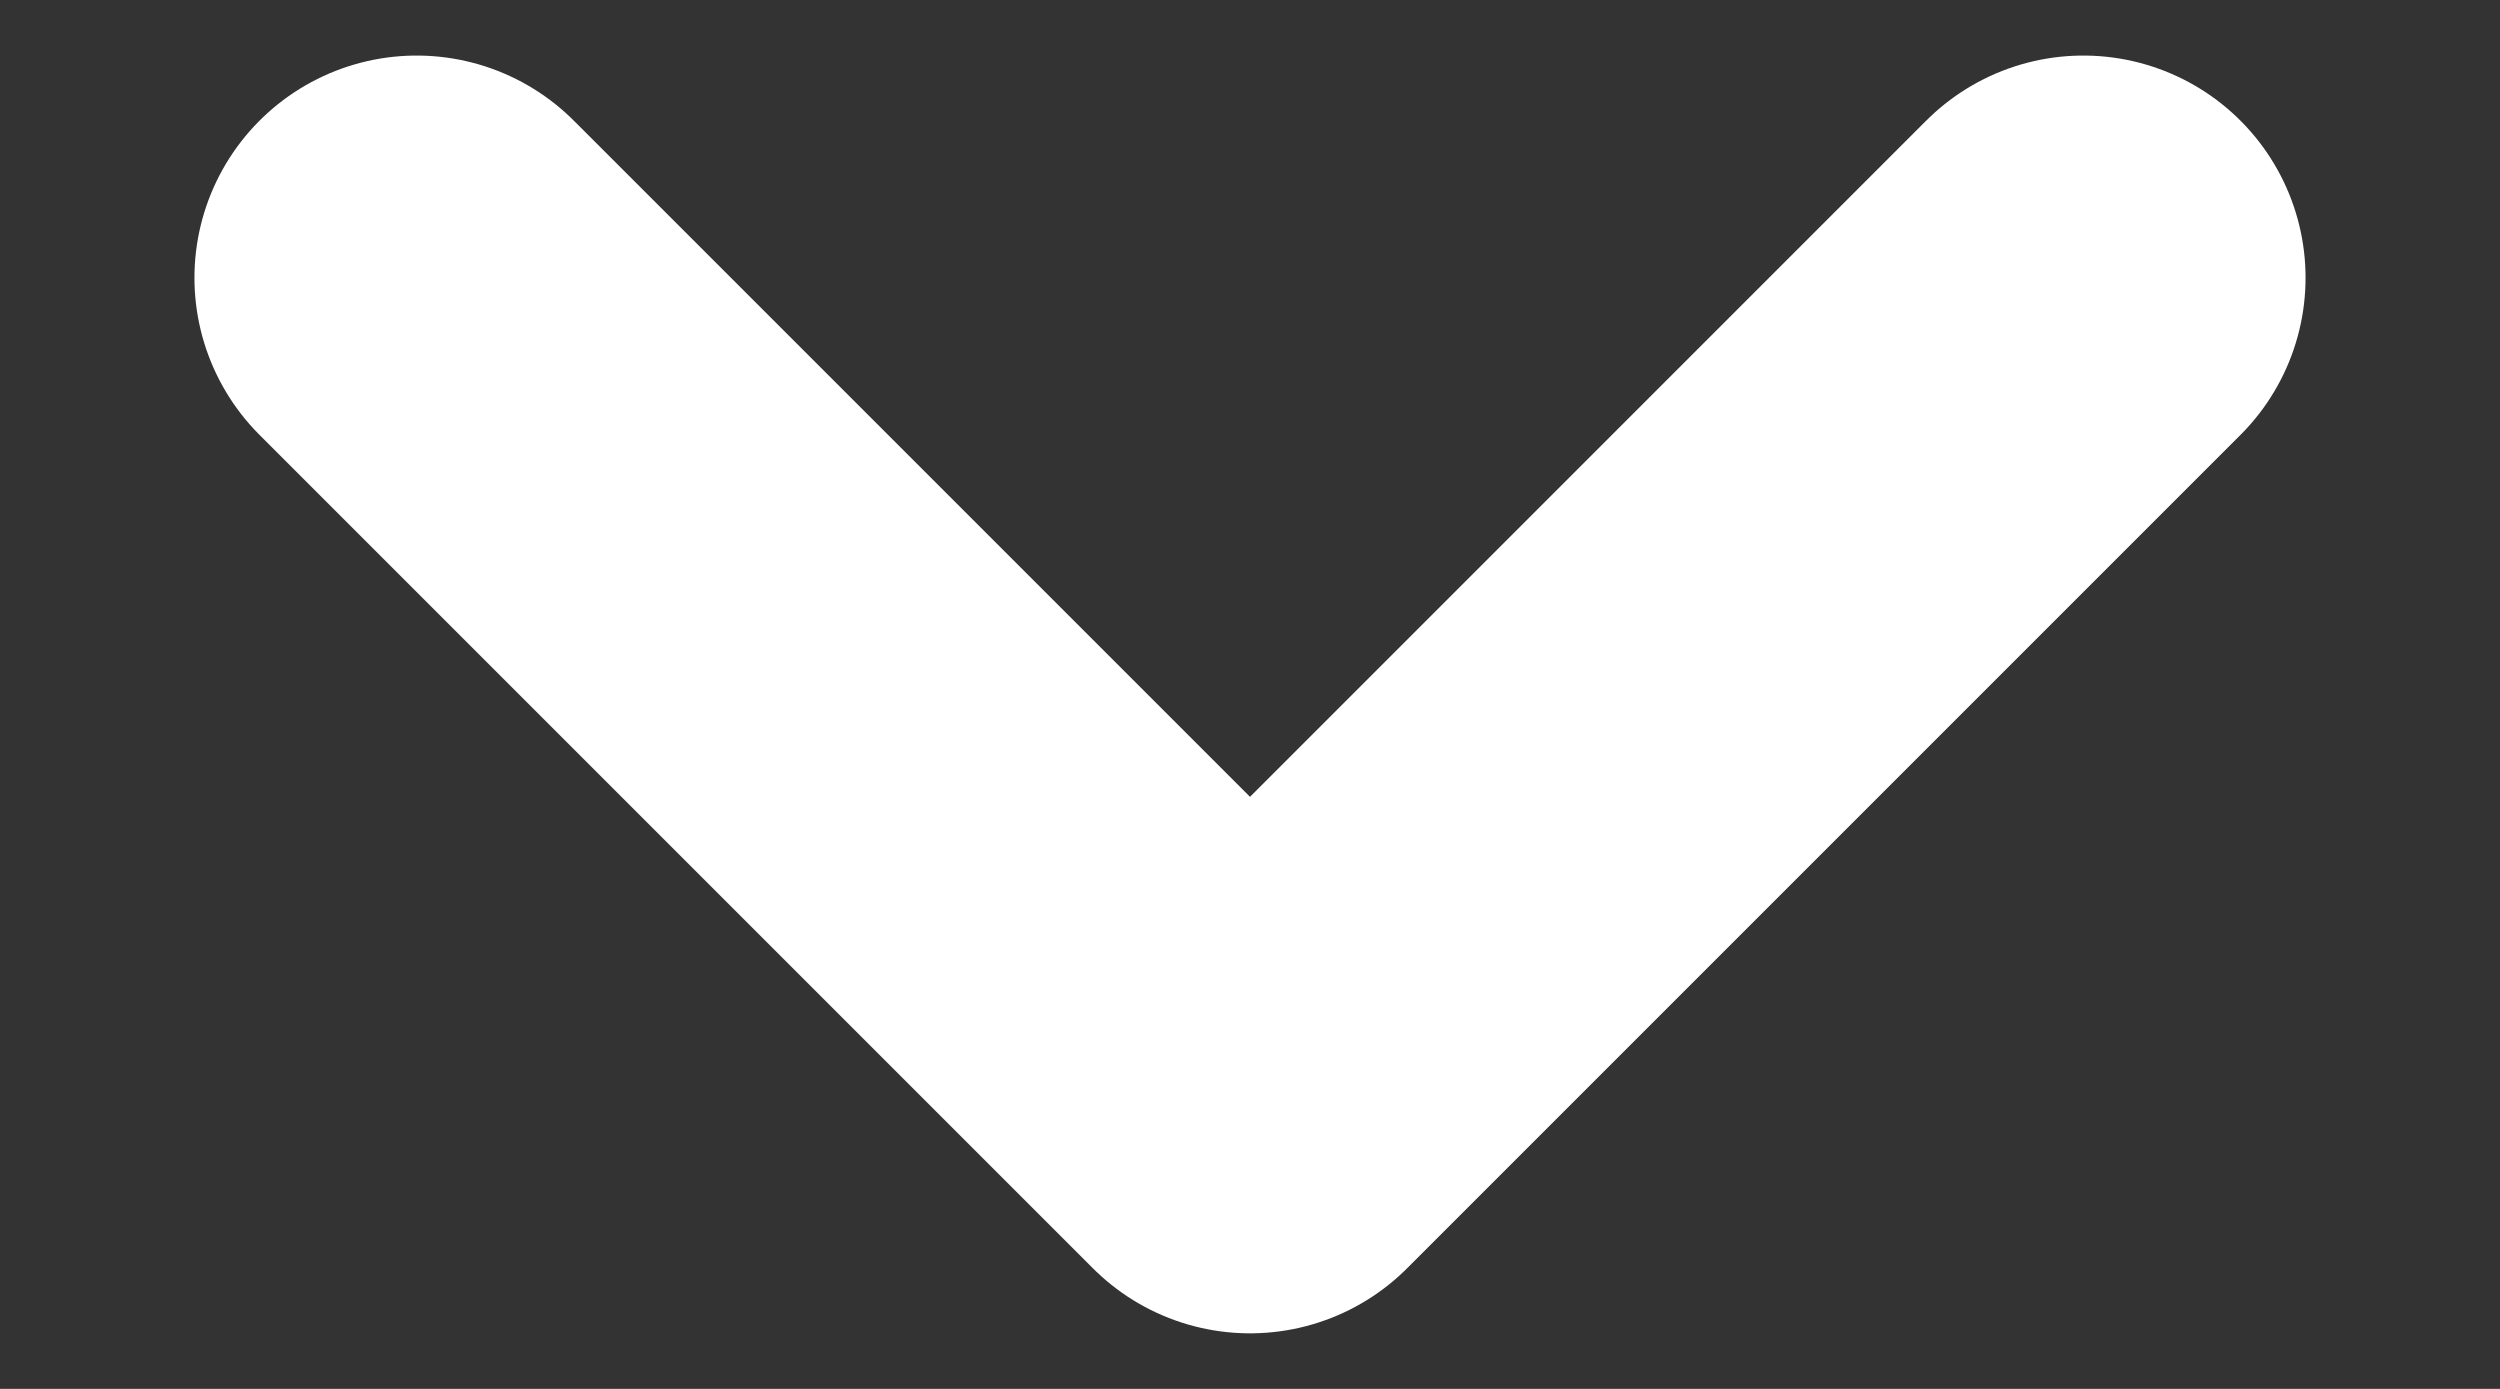 <svg width="9" height="5" viewBox="0 0 9 5" fill="none" xmlns="http://www.w3.org/2000/svg">
<rect x="0" y="0" width="9" height="5" fill="#333333" stroke="none"/>
<path d="M1.5 1L4.5 4L7.5 1" stroke="white" stroke-width="1.6" stroke-linecap="round" stroke-linejoin="round"/>
</svg>
